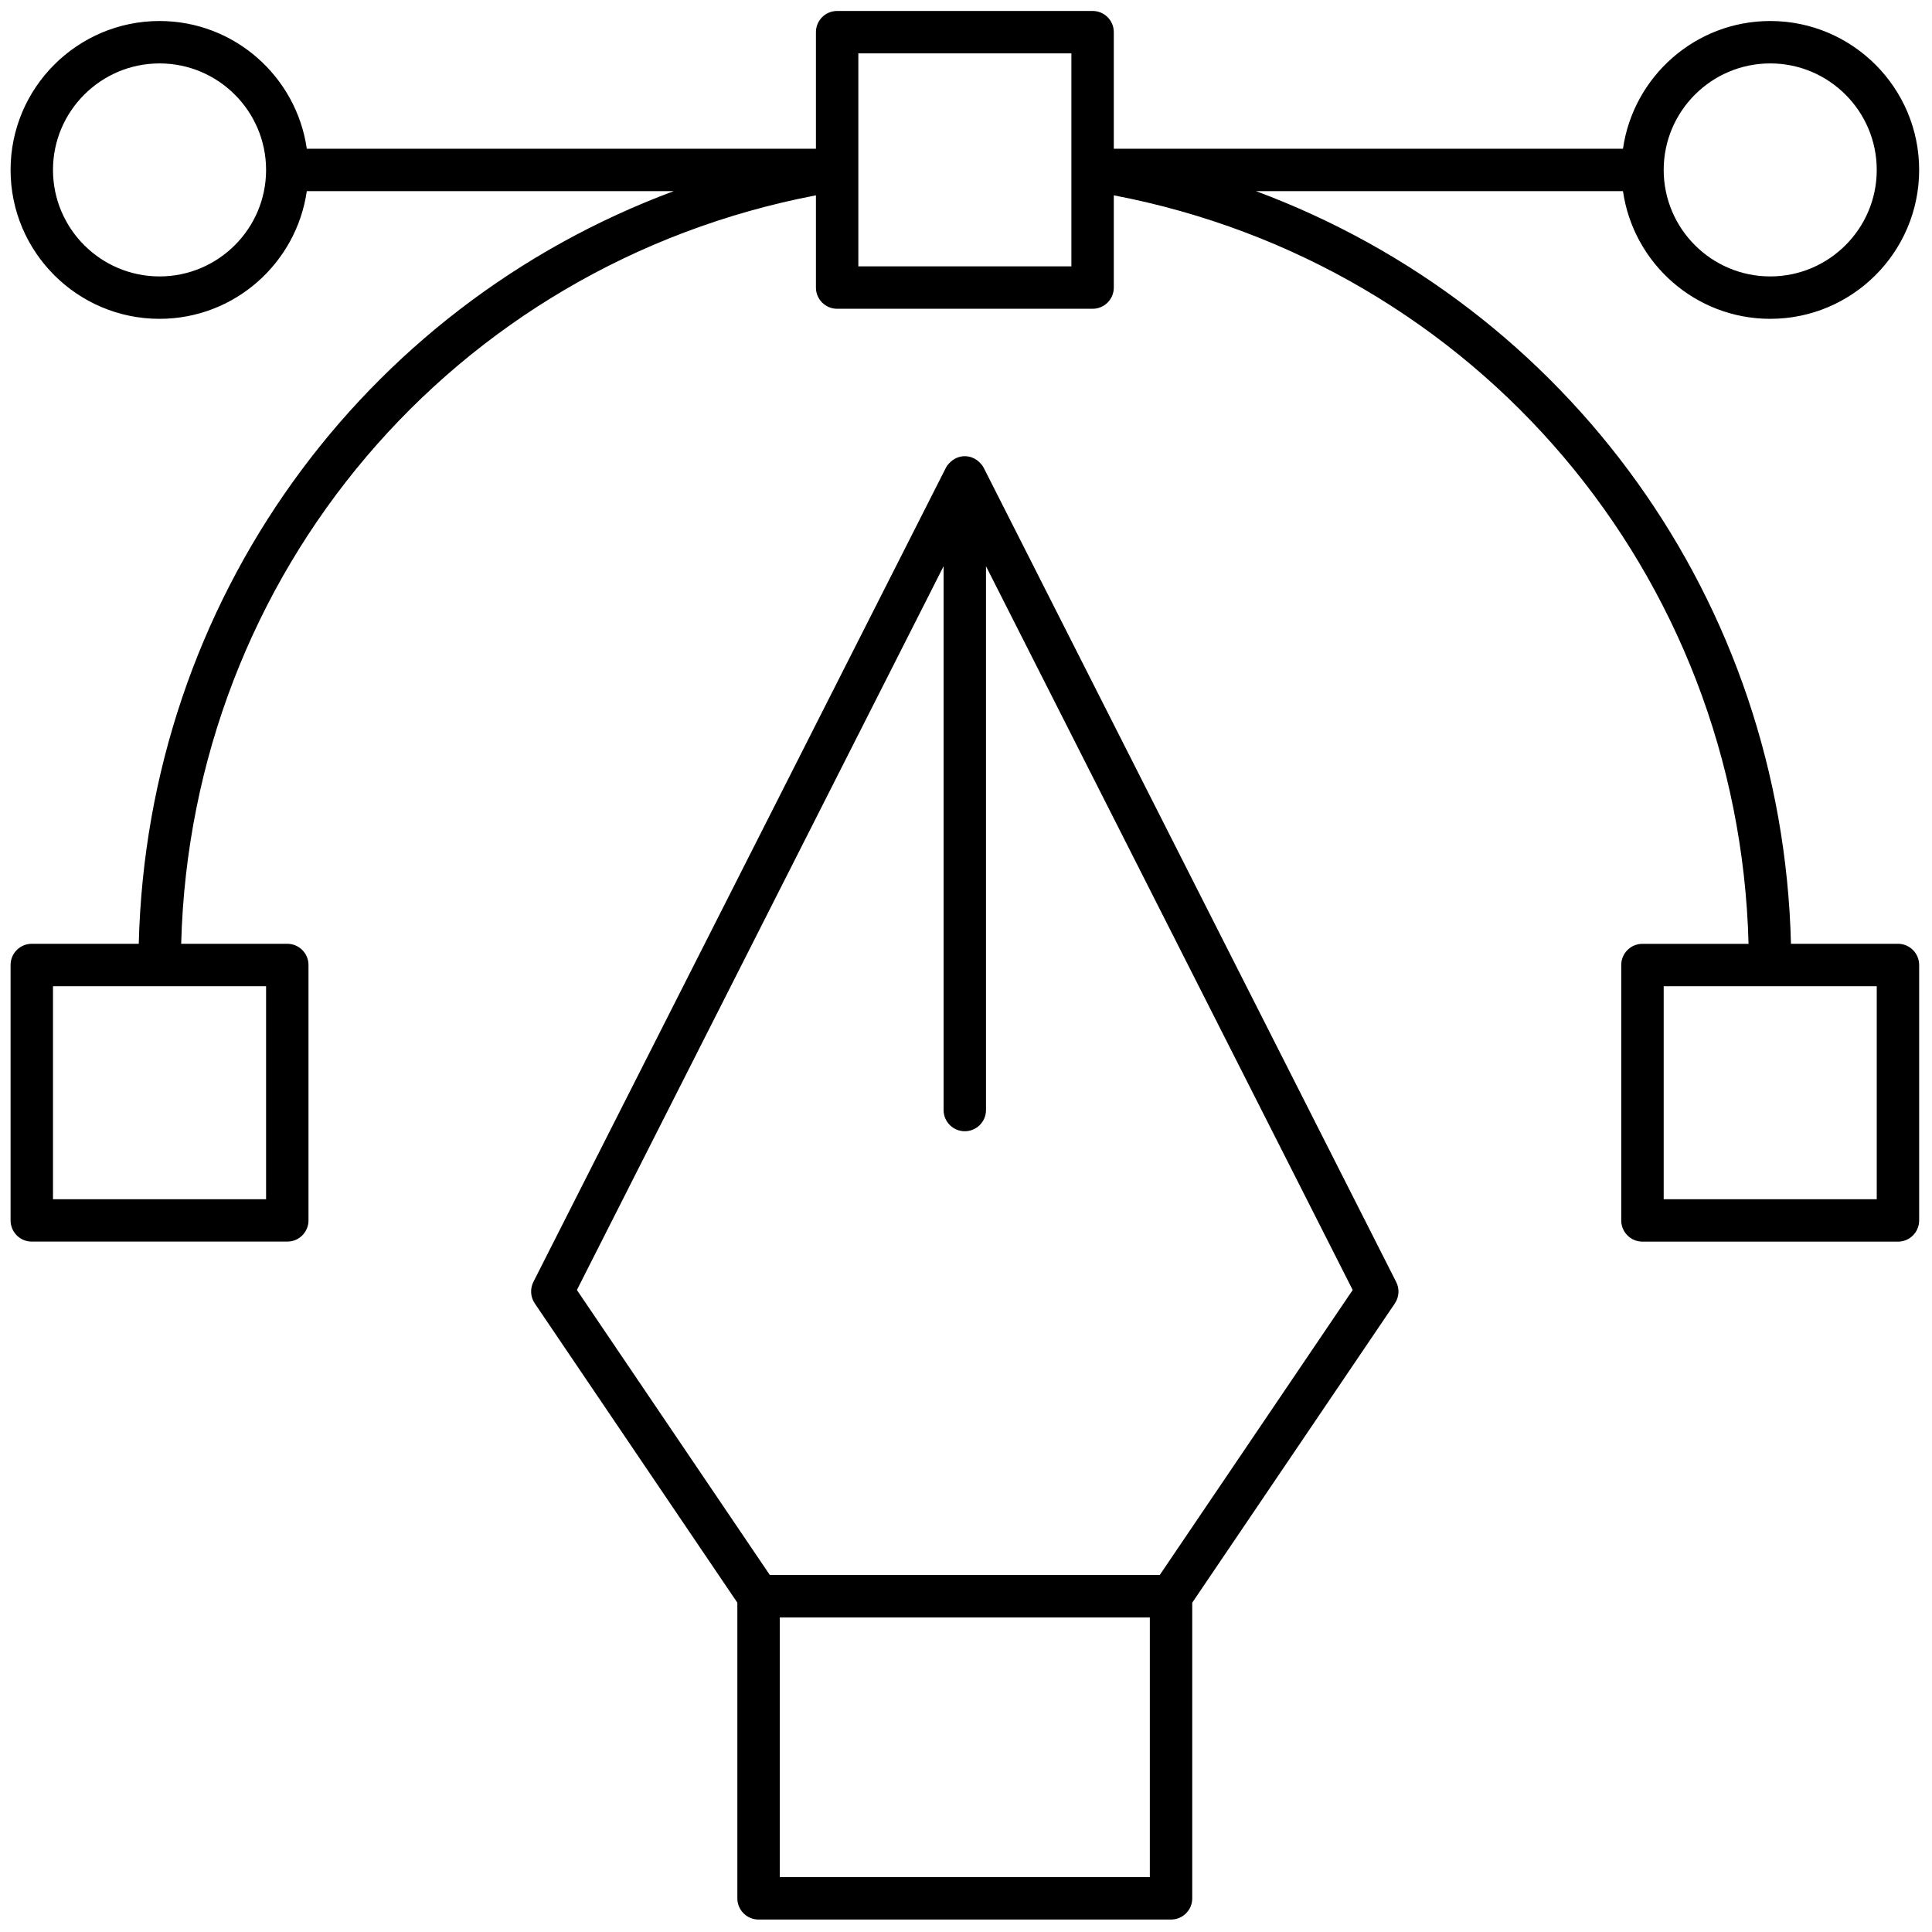 <svg width="40" height="40" viewBox="0 0 40 40" fill="none" xmlns="http://www.w3.org/2000/svg">
<g clip-path="url(#clip0_6270_11650)">
<path d="M39.295 19.54H37.08C36.903 12.436 32.455 6.355 26.003 3.957H33.602C33.816 5.449 35.1 6.601 36.651 6.601C38.351 6.601 39.734 5.218 39.734 3.518C39.734 1.818 38.351 0.435 36.651 0.435C35.1 0.435 33.816 1.587 33.602 3.079H23.06V0.666C23.06 0.423 22.864 0.227 22.621 0.227H17.332C17.089 0.227 16.893 0.423 16.893 0.666V3.079H6.352C6.137 1.587 4.853 0.435 3.303 0.435C1.602 0.435 0.219 1.818 0.219 3.518C0.219 5.218 1.602 6.601 3.303 6.601C4.854 6.601 6.137 5.449 6.352 3.957H13.95C7.498 6.355 3.05 12.436 2.873 19.54H0.658C0.415 19.54 0.219 19.737 0.219 19.979V25.267C0.219 25.51 0.415 25.706 0.658 25.706H5.948C6.19 25.706 6.387 25.51 6.387 25.267V19.979C6.387 19.737 6.19 19.54 5.948 19.54H3.751C3.953 11.881 9.386 5.48 16.893 4.044V5.954C16.893 6.196 17.089 6.393 17.332 6.393H22.621C22.864 6.393 23.06 6.196 23.06 5.954V4.044C30.568 5.48 36.001 11.881 36.202 19.541H34.005C33.763 19.541 33.566 19.737 33.566 19.98V25.268C33.566 25.51 33.763 25.707 34.005 25.707H39.295C39.538 25.707 39.734 25.51 39.734 25.268V19.979C39.734 19.737 39.538 19.54 39.295 19.54ZM5.509 24.829H1.097V20.419H5.509V24.829ZM36.651 1.313C37.867 1.313 38.856 2.302 38.856 3.518C38.856 4.734 37.867 5.723 36.651 5.723C35.434 5.723 34.445 4.734 34.445 3.518C34.445 2.302 35.434 1.313 36.651 1.313ZM3.303 5.723C2.087 5.723 1.097 4.734 1.097 3.518C1.097 2.302 2.087 1.313 3.303 1.313C4.519 1.313 5.509 2.302 5.509 3.518C5.509 4.734 4.519 5.723 3.303 5.723ZM22.182 5.515H17.771V1.105H22.182V5.515ZM38.856 24.829H34.445V20.419H38.856V24.829Z" fill="black"/>
<path d="M28.906 26.541L20.367 9.686C20.348 9.649 20.323 9.616 20.295 9.588C20.215 9.502 20.102 9.445 19.975 9.445C19.848 9.445 19.735 9.502 19.655 9.588C19.627 9.616 19.602 9.649 19.583 9.686L11.043 26.541C10.972 26.684 10.982 26.854 11.072 26.986L15.266 33.182V39.303C15.266 39.546 15.463 39.742 15.705 39.742H24.245C24.488 39.742 24.684 39.546 24.684 39.303V33.182L28.879 26.986C28.968 26.854 28.979 26.684 28.906 26.541ZM16.144 38.864V33.487H23.806V38.864H16.144ZM24.012 32.608H15.938L11.944 26.708L19.536 11.723V22.982C19.536 23.225 19.733 23.421 19.975 23.421C20.217 23.421 20.414 23.225 20.414 22.982V11.723L28.006 26.708L24.012 32.608Z" fill="black"/>
</g>
<defs>
<clipPath id="clip0_6270_11650">
<rect width="40" height="40" fill="white"/>
</clipPath>
</defs>
</svg>
